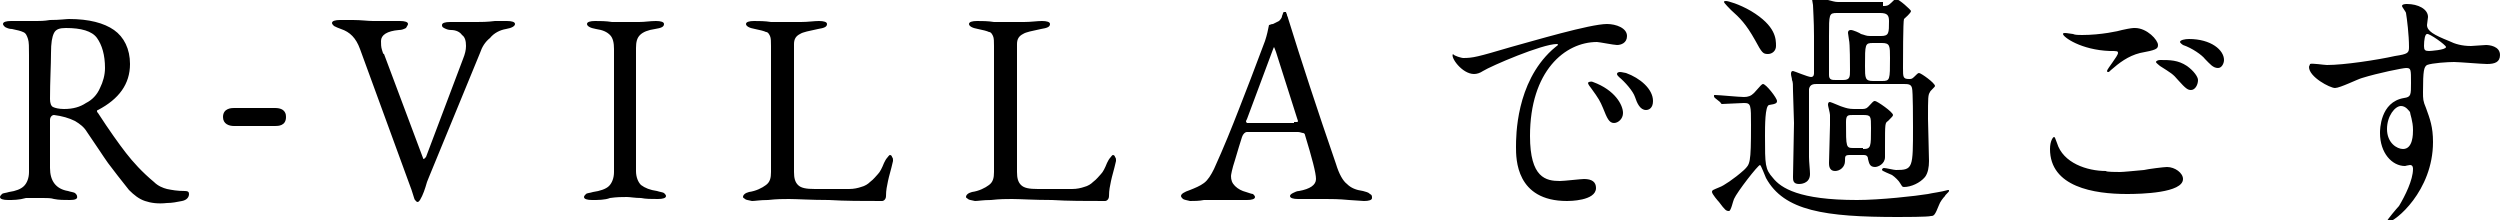 <svg xmlns="http://www.w3.org/2000/svg" viewBox="0 0 250 22"><path d="M14.5 20.1c-.6-.2-1.1-.6-1.6-1.1-.8-1-1.5-1.9-2.1-2.7-.5-.7-1.2-1.8-2.1-3.1-.3-.5-.7-.8-1.2-1.1-.6-.3-1.3-.5-2.1-.6-.2 0-.4.2-.4.5v4.8c0 1.3.6 2.1 1.8 2.3.3.1.5.1.7.2.1.1.2.2.2.3.1.3-.2.4-.7.4-.6 0-1.1 0-1.6-.1-.3-.1-.7-.1-1.1-.1H2.6c-.7.2-1.3.2-1.8.2s-.8-.1-.8-.3c0-.1.1-.2.2-.3.1-.1.4-.1.7-.2.7-.1 1.2-.3 1.5-.6.3-.3.5-.8.5-1.4V5.5c0-.8 0-1.3-.1-1.6-.1-.3-.2-.6-.5-.7-.2-.1-.6-.2-1.1-.3-.3 0-.5-.1-.7-.2-.1-.1-.2-.2-.2-.3 0-.2.3-.3.8-.3h2.6c.3 0 .7 0 1.3-.1 1 0 1.6-.1 1.9-.1 2 0 3.5.4 4.5 1.1S13 4.9 13 6.4c0 2-1.1 3.5-3.2 4.6-.1 0-.1.1-.1.1 0 .1 0 .1.1.2 1.1 1.7 2.1 3.1 2.8 4 .7.9 1.6 1.9 2.8 2.9.4.4.9.6 1.3.7.5.1 1 .2 1.8.2.3 0 .4.1.4.3 0 .3-.2.6-.7.7-.5.1-1 .2-1.5.2-.9.1-1.6 0-2.2-.2zm-5.9-9.8c.6-.3 1.1-.8 1.4-1.5.3-.6.5-1.3.5-2 0-1.3-.3-2.3-.8-3-.5-.7-1.6-1-3.1-1-.6 0-1 .1-1.2.5-.2.4-.3 1-.3 2 0 1.2-.1 2.8-.1 4.6 0 .4.1.7.3.8.2.1.6.2 1.1.2.9 0 1.6-.2 2.2-.6zm14.8 2.3c-.5 0-1.1-.2-1.1-.9 0-.9.9-.9 1.1-.9h4.1c1.1 0 1.1.7 1.1.9 0 .9-.8.9-1.1.9h-4.1zM41.5 20c-.1-.1-.2-.7-.6-1.7L36 4.9c-.4-1.1-1-1.7-1.9-2-.3-.1-.5-.2-.7-.3-.1-.1-.2-.2-.2-.3 0-.2.3-.3.8-.3h1.3c.8 0 1.5.1 2 .1H40c.5 0 .8.1.8.3 0 .1-.1.2-.2.4-.2.1-.4.2-.7.2-1.2.1-1.8.5-1.8 1.1 0 .3 0 .6.1.9.1.3.1.4.2.4l3.9 10.4c0 .1.1.1.1.1l.2-.2 3.7-9.8c.2-.5.3-.9.3-1.3 0-.5-.1-.9-.4-1.1-.2-.3-.6-.5-1.1-.5-.3 0-.5-.1-.7-.2-.2-.1-.2-.2-.2-.3 0-.2.3-.3.8-.3h2.7c.4 0 1 0 1.8-.1h1.2c.5 0 .8.1.8.3 0 .2-.3.4-.9.5-.6.1-1.2.4-1.6.9-.5.4-.8.9-1 1.5l-5.1 12.4-.2.5c-.2.7-.4 1.3-.7 1.8-.1.1-.1.2-.3.2l-.2-.2zm16.9-.3c0-.1.1-.2.2-.3.1-.1.4-.1.7-.2.7-.1 1.3-.3 1.6-.6.3-.3.5-.8.5-1.4V4.9c0-.6-.1-1.1-.4-1.4-.3-.3-.7-.5-1.4-.6-.6-.1-.9-.3-.9-.5s.3-.3.8-.3 1.1 0 1.7.1h2.7c.6 0 1.1-.1 1.7-.1.5 0 .8.1.8.3 0 .3-.3.4-.9.5-.7.1-1.2.3-1.5.6-.3.3-.4.7-.4 1.3v12.3c0 .6.2 1.1.5 1.4.4.3.9.5 1.6.6.3.1.5.1.7.2.1.1.2.2.2.3 0 .2-.3.3-.8.3-.7 0-1.2 0-1.7-.1-.6 0-1.1-.1-1.4-.1-.5 0-1 0-1.7.1-.5.2-1.2.2-1.8.2-.5 0-.8-.1-.8-.3zm16.1.2c-.1-.1-.2-.1-.2-.2 0-.2.2-.4.6-.5.7-.1 1.3-.4 1.7-.7.4-.3.5-.7.5-1.3V4.6c0-.4 0-.8-.1-1-.1-.2-.2-.4-.4-.4-.2-.1-.6-.2-1.1-.3-.6-.1-.9-.3-.9-.5s.3-.3.8-.3 1.1 0 1.7.1h3c.7 0 1.3-.1 1.8-.1s.8.1.8.3c0 .3-.3.4-.9.5-.9.2-1.5.3-1.8.5-.4.2-.6.5-.6 1v12.8c0 .6.1 1 .4 1.3.3.3.8.4 1.7.4h3.4c.5 0 .9-.1 1.2-.2.4-.1.7-.3.9-.5.4-.3.6-.6.8-.8.2-.2.4-.6.6-1.1.1-.2.2-.4.3-.5s.2-.3.3-.3.2.1.2.2c.1.1.1.2.1.3v.1c-.2.9-.4 1.5-.5 2-.1.5-.2.9-.2 1.5 0 .3-.2.5-.4.5-1.9 0-3.7 0-5.3-.1-1.8 0-3.2-.1-4-.1-.6 0-1.2 0-2.1.1-.8 0-1.3.1-1.6.1-.4-.1-.6-.1-.7-.2zm22.3 0c-.1-.1-.2-.1-.2-.2 0-.2.2-.4.6-.5.7-.1 1.3-.4 1.7-.7.4-.3.5-.7.5-1.3V4.6c0-.4 0-.8-.1-1-.1-.2-.2-.4-.4-.4-.2-.1-.6-.2-1.1-.3-.6-.1-.9-.3-.9-.5s.3-.3.8-.3 1.1 0 1.7.1h3c.7 0 1.3-.1 1.8-.1s.8.1.8.3c0 .3-.3.4-.9.5-.9.2-1.5.3-1.8.5-.4.2-.6.5-.6 1v12.8c0 .6.1 1 .4 1.3.3.3.8.4 1.7.4h3.4c.5 0 .9-.1 1.2-.2.4-.1.7-.3.9-.5.4-.3.6-.6.8-.8.2-.2.4-.6.6-1.1.1-.2.2-.4.3-.5s.2-.3.3-.3.2.1.2.2c.1.1.1.2.1.3v.1c-.2.9-.4 1.5-.5 2-.1.5-.2.9-.2 1.5 0 .3-.2.5-.4.5-1.9 0-3.7 0-5.3-.1-1.8 0-3.2-.1-4-.1-.6 0-1.2 0-2.1.1-.8 0-1.3.1-1.6.1-.4-.1-.6-.1-.7-.2zm21.5 0c-.1-.1-.2-.2-.2-.3 0-.2.3-.4.9-.6.5-.2 1-.4 1.4-.7.4-.3.7-.8 1-1.4 1-2.2 1.8-4.2 2.5-6 .7-1.8 1.6-4.1 2.6-6.8.2-.6.3-1.1.4-1.6.1 0 .2-.1.4-.1l.6-.3c.1-.1.3-.3.3-.5.1-.2.1-.4.2-.4h.2c0 .1.1.2.1.3 0 .1.1.2.1.3 1.3 4.2 2.9 9.1 4.8 14.6.3 1 .7 1.7 1.1 2 .4.4.9.6 1.6.7.3.1.5.1.7.3.2.1.2.2.2.4s-.3.3-.8.3l-1.5-.1c-1-.1-1.8-.1-2.3-.1h-2.8c-.5 0-.8-.1-.8-.3 0-.1.1-.2.3-.3.2-.1.4-.2.6-.2 1.1-.2 1.7-.6 1.7-1.2s-.4-2.1-1.1-4.4c0-.1-.1-.2-.2-.2s-.3-.1-.5-.1h-5.1c-.2 0-.4.2-.5.5-.2.6-.4 1.3-.7 2.3-.3.9-.4 1.5-.4 1.6 0 .4.1.7.4 1 .3.3.7.5 1.1.6.3.1.6.2.7.2.1.1.2.2.2.3 0 .2-.3.3-.8.3h-4.3c-.5.1-1 .1-1.4.1-.4-.1-.5-.1-.7-.2zm11.1-7.7h.3c.1 0 .1-.1.1-.1l-.1-.3-2.1-6.6c-.1-.3-.2-.5-.2-.5s-.1.2-.2.5l-2.5 6.7-.1.2c0 .1 0 .1.1.2h4.7zm16.9-6.4c1 0 1.4-.1 4.8-1.1 2.2-.6 7.9-2.3 9.6-2.3.9 0 2 .4 2 1.2 0 .7-.6.9-1 .9-.3 0-1.8-.3-2-.3-3.2 0-6.7 2.9-6.7 9.4 0 4.2 1.6 4.5 3 4.5.4 0 2.1-.2 2.4-.2.8 0 1.2.3 1.2.9 0 1.3-2.7 1.3-2.9 1.3-5.1 0-5.1-4.2-5.1-5.4 0-1.1 0-6.4 3.6-9.7.1-.1.6-.5.6-.5 0-.1-.1-.1-.1-.1-1.5 0-6.6 2.2-7.4 2.7-.3.2-.6.3-.9.3-1.2 0-2.4-1.7-2.1-2 .1.2.9.4 1 .4zm16 5.5c0 .6-.5 1-.9 1-.5 0-.7-.5-1.1-1.5-.3-.7-.4-.9-1.2-2-.1-.1-.3-.4-.3-.5 0-.1.3-.2.5-.1 2.2.8 3 2.3 3 3.1zm3-1.2c0 .7-.4.9-.7.9-.6 0-.9-.7-1.1-1.3-.2-.6-1-1.5-1.6-2-.1-.1-.2-.2-.2-.3 0-.2.3-.2.3-.2.2 0 .5.1.6.1 1.4.5 2.7 1.6 2.7 2.8zm6.2-.3c-.1-.1-.1-.1-.1-.2s0-.1.1-.1c.4 0 2.4.2 2.9.2.4 0 .7-.1 1-.4.7-.8.8-.9.9-.9.3 0 1.4 1.4 1.4 1.7 0 .2-.1.3-.8.4-.4.1-.4 2.1-.4 3.1 0 2.9 0 3.3.8 4.2.8 1 2.6 2.2 8.4 2.2 2.3 0 5.9-.4 7.1-.6.4-.1 1.3-.2 2-.4.1 0 .1 0 .1.1s-.4.4-.4.5c-.2.2-.5.6-.6.9-.4 1-.5 1.1-.8 1.1-.3.1-2.8.1-3.3.1-7.3 0-11.4-.6-13.2-3.9-.1-.2-.5-1.3-.6-1.3-.2 0-2.3 2.7-2.6 3.4-.1.2-.3 1.2-.5 1.2-.3 0-.4-.1-1-.9-.1-.1-.7-.8-.7-1 0-.2.1-.2.8-.5.3-.1 1.4-.8 2.4-1.7.6-.6.7-.6.7-4.5 0-2 0-2.2-.7-2.2-.4 0-1.8.1-2.2.1-.1 0-.1-.1-.2-.2l-.5-.4zm5.3-4.4c-.5 0-.6-.1-1.3-1.4-.9-1.6-1.5-2.2-2.4-3-.1-.1-.7-.7-.7-.8 0-.1.1-.1.2-.1.2 0 1.3.3 2.5 1 2.5 1.5 2.5 2.8 2.5 3.5 0 .5-.4.8-.8.8zM188.3.6c.3 0 .5 0 .8-.3.3-.3.4-.4.5-.4.3 0 1.5 1.1 1.5 1.2 0 .2-.6.7-.7.8-.1.2-.1 4.2-.1 4.9 0 .9 0 1.1.6 1.1.2 0 .3 0 .5-.2.3-.3.4-.4.5-.4.2 0 1.6 1 1.6 1.3 0 .1-.5.5-.5.6-.2.3-.2.5-.2 2.7 0 .6.1 3.5.1 4.2 0 .6-.1 1.2-.4 1.6-.5.6-1.4 1-2.1 1-.2 0-.2-.1-.4-.4-.1-.2-.5-.6-.8-.8-.2-.1-1-.4-1-.5 0-.2.2-.2.2-.2.2 0 1 .2 1.2.2 1.7 0 1.7-.2 1.7-4.3 0-.6 0-3.6-.1-3.9-.1-.4-.4-.4-.9-.4h-8.6c-.3 0-.7 0-.8.5v6.8c0 .5.1 1.3.1 1.7 0 1-1 1-1.1 1-.6 0-.6-.4-.6-.7 0-.8.1-4.5.1-5.4 0-.5-.1-2.7-.1-3.2 0-.6 0-.9-.1-1.1 0-.2-.1-.4-.1-.6 0-.1 0-.3.2-.3.1 0 1.5.6 1.8.6.3 0 .3-.3.3-.4V3.6c0-1.5-.1-2.8-.1-3.1 0-.1-.1-.5-.1-.6 0-.1.1-.3.3-.3.2 0 1.1.3 1.3.4.4.1.7.2 1 .2h4.5zm-2.2 10.3c.3 0 .5 0 .7-.2.5-.5.5-.6.7-.6.2 0 1.8 1.1 1.8 1.4 0 .1-.1.2-.5.6-.3.2-.3.2-.3 2.6v1c0 .7-.7 1-1 1-.6 0-.6-.5-.7-.8 0-.3-.2-.4-.4-.4H185c-.5 0-.5.1-.5.6 0 .6-.5 1-1 1-.6 0-.6-.6-.6-.8 0-.5.1-3.2.1-3.8v-1c0-.2-.2-.9-.2-1 0-.1 0-.3.2-.3.1 0 1.2.5 1.3.5.3.1.6.2 1.1.2h.7zm-2.4-9.6c-.8 0-.8.1-.8 2.3v3.9c0 .5.3.5.7.5h.7c.7 0 .7-.3.7-1 0-.4 0-2.7-.1-3 0-.1-.1-.6-.1-.7 0-.1 0-.3.3-.3.2 0 .9.3 1 .4.4.1.5.2.9.2h1.1c.8 0 .8-.3.8-1.5 0-.6-.2-.8-.9-.8h-4.3zm2.6 13.6c.8 0 .8-.2.8-2.1 0-1.2 0-1.3-.8-1.3h-1c-.5 0-.7 0-.7.7 0 2.6 0 2.6.8 2.6h.9zm1.9-6.8c.8 0 .8-.1.8-2.3 0-1.2 0-1.5-.8-1.5h-.9c-.8 0-.8.1-.8 2.3 0 1.2 0 1.5.8 1.5h.9zm23.8 9.1c.3 0 1.3-.1 2.4-.2.4-.1 2-.3 2.3-.3.8 0 1.6.6 1.6 1.2 0 1.4-4.2 1.5-5.6 1.5-3.3 0-7.7-.7-7.7-4.5 0-.8.3-1.2.4-1.2.1 0 .1.1.3.6.6 2 3 2.8 4.9 2.8 0 .1 1.1.1 1.4.1zm-3.8-13.7c1.9 0 3.7-.4 4-.5.9-.2 1.1-.2 1.3-.2 1.2 0 2.3 1.2 2.3 1.7 0 .4-.2.5-1.8.8-1.2.3-2.1 1-2.9 1.7-.2.2-.2.2-.3.2-.1 0-.1-.1-.1-.1 0-.2 1.1-1.5 1.1-1.8 0-.2-.1-.2-.8-.2-2.9-.1-4.7-1.4-4.7-1.7 0-.1.1-.1.2-.1s.1 0 .8.1c.2.1.6.1.9.1zm10.5 3.1c.7.5 1.1 1.1 1.1 1.4 0 .5-.3 1-.7 1-.3 0-.5-.1-1.3-1-.5-.6-.7-.7-1.8-1.4-.1-.1-.4-.3-.4-.4 0-.1.2-.2.4-.2 1 0 1.8 0 2.7.6zm3.7-.6c0 .3-.2.8-.6.8-.5 0-.8-.4-1.3-.9-.3-.4-1.3-1.1-2.2-1.4-.3-.2-.3-.3-.3-.3 0-.2.5-.3.9-.3 2.2 0 3.5 1.1 3.5 2.1zm10.3.5c1.7 0 5-.5 6.8-.9 1.3-.2 1.4-.3 1.4-.9 0-1.2-.2-2.8-.3-3.4 0-.1-.4-.6-.4-.7 0-.2.4-.2.5-.2 1.1 0 2.1.5 2.1 1.3 0 .1-.1.7-.1.8 0 .6.7 1 2.2 1.6.6.3 1.3.5 2.2.5.2 0 1.3-.1 1.5-.1.3 0 1.4.1 1.4 1 0 .7-.5.9-1.3.9-.5 0-2.8-.2-3.3-.2-.6 0-2.2.1-2.7.3-.3.2-.4.5-.4 2.7 0 .7 0 .9.3 1.6.4 1.1.7 1.9.7 3.4 0 4.9-3.8 8-4.5 8 0 0-.1 0-.1-.1s1-1.3 1.2-1.5c.6-1 1.4-2.6 1.4-3.7 0-.1 0-.4-.3-.4-.1 0-.5.1-.5.1-1.3 0-2.5-1.3-2.5-3.3 0-.3 0-3.1 2.4-3.5.7-.1.7-.3.7-1.5 0-1.4 0-1.5-.5-1.5-.3 0-2.8.5-4.4 1-.4.1-2.2 1-2.7 1s-2.6-1.1-2.6-2.1c0-.1.1-.2.1-.3.2-.1 1.4.1 1.7.1zm7.4 4.1c-.6 0-1.4 1-1.4 2.3 0 1.4 1 2 1.6 2 1 0 1-1.5 1-1.9 0-.9-.3-1.6-.3-1.8-.1-.1-.4-.6-.9-.6zm2.3-6c0 .4.1.5.5.5.1 0 1.7-.1 1.7-.4 0-.2-1.7-1.4-1.9-1.3-.2 0-.3.6-.3 1.2z"/></svg>